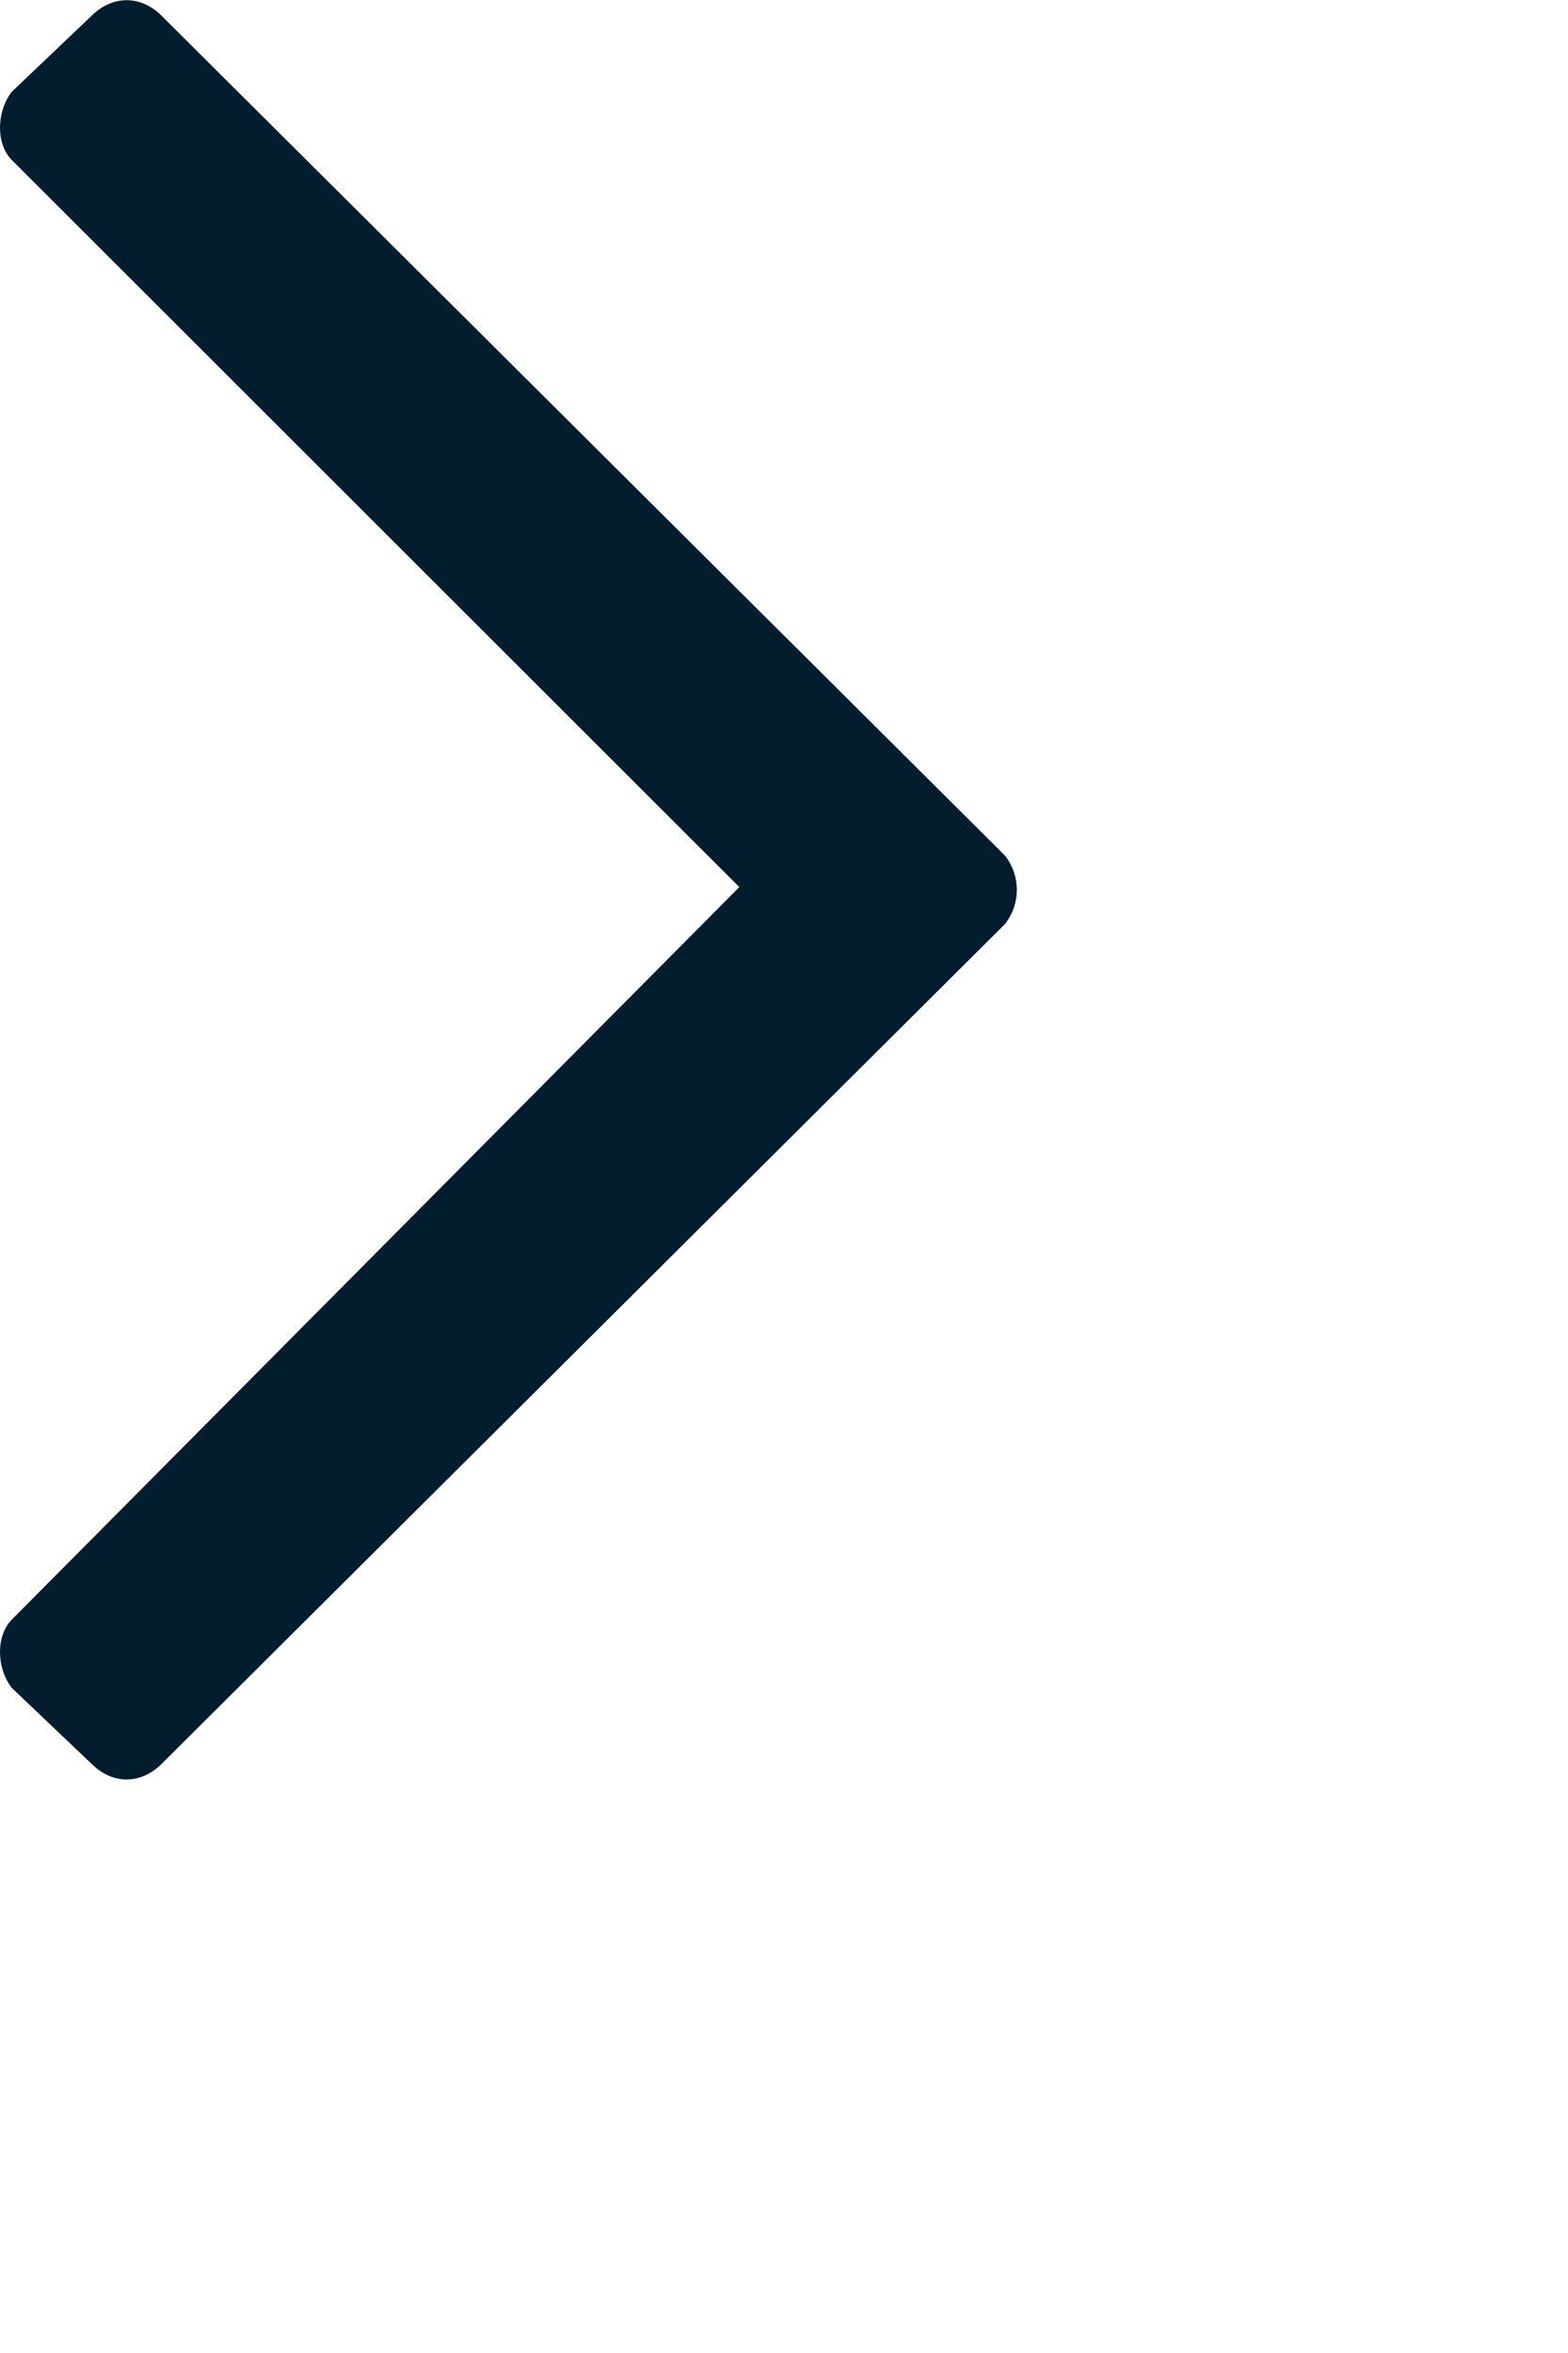 <?xml version="1.0" encoding="utf-8"?>
<svg xmlns="http://www.w3.org/2000/svg" fill="none" height="100%" overflow="visible" preserveAspectRatio="none" style="display: block;" viewBox="0 0 2 3" width="100%">
<path d="M0.118 0.019C0.144 -0.006 0.179 -0.006 0.205 0.019L1.282 1.091C1.302 1.117 1.302 1.152 1.282 1.178L0.205 2.25C0.179 2.275 0.144 2.275 0.118 2.25L0.015 2.152C-0.005 2.126 -0.005 2.085 0.015 2.065L0.943 1.131L0.015 0.204C-0.005 0.184 -0.005 0.143 0.015 0.117L0.118 0.019Z" fill="#021D2D" id="Vector"/>
</svg>